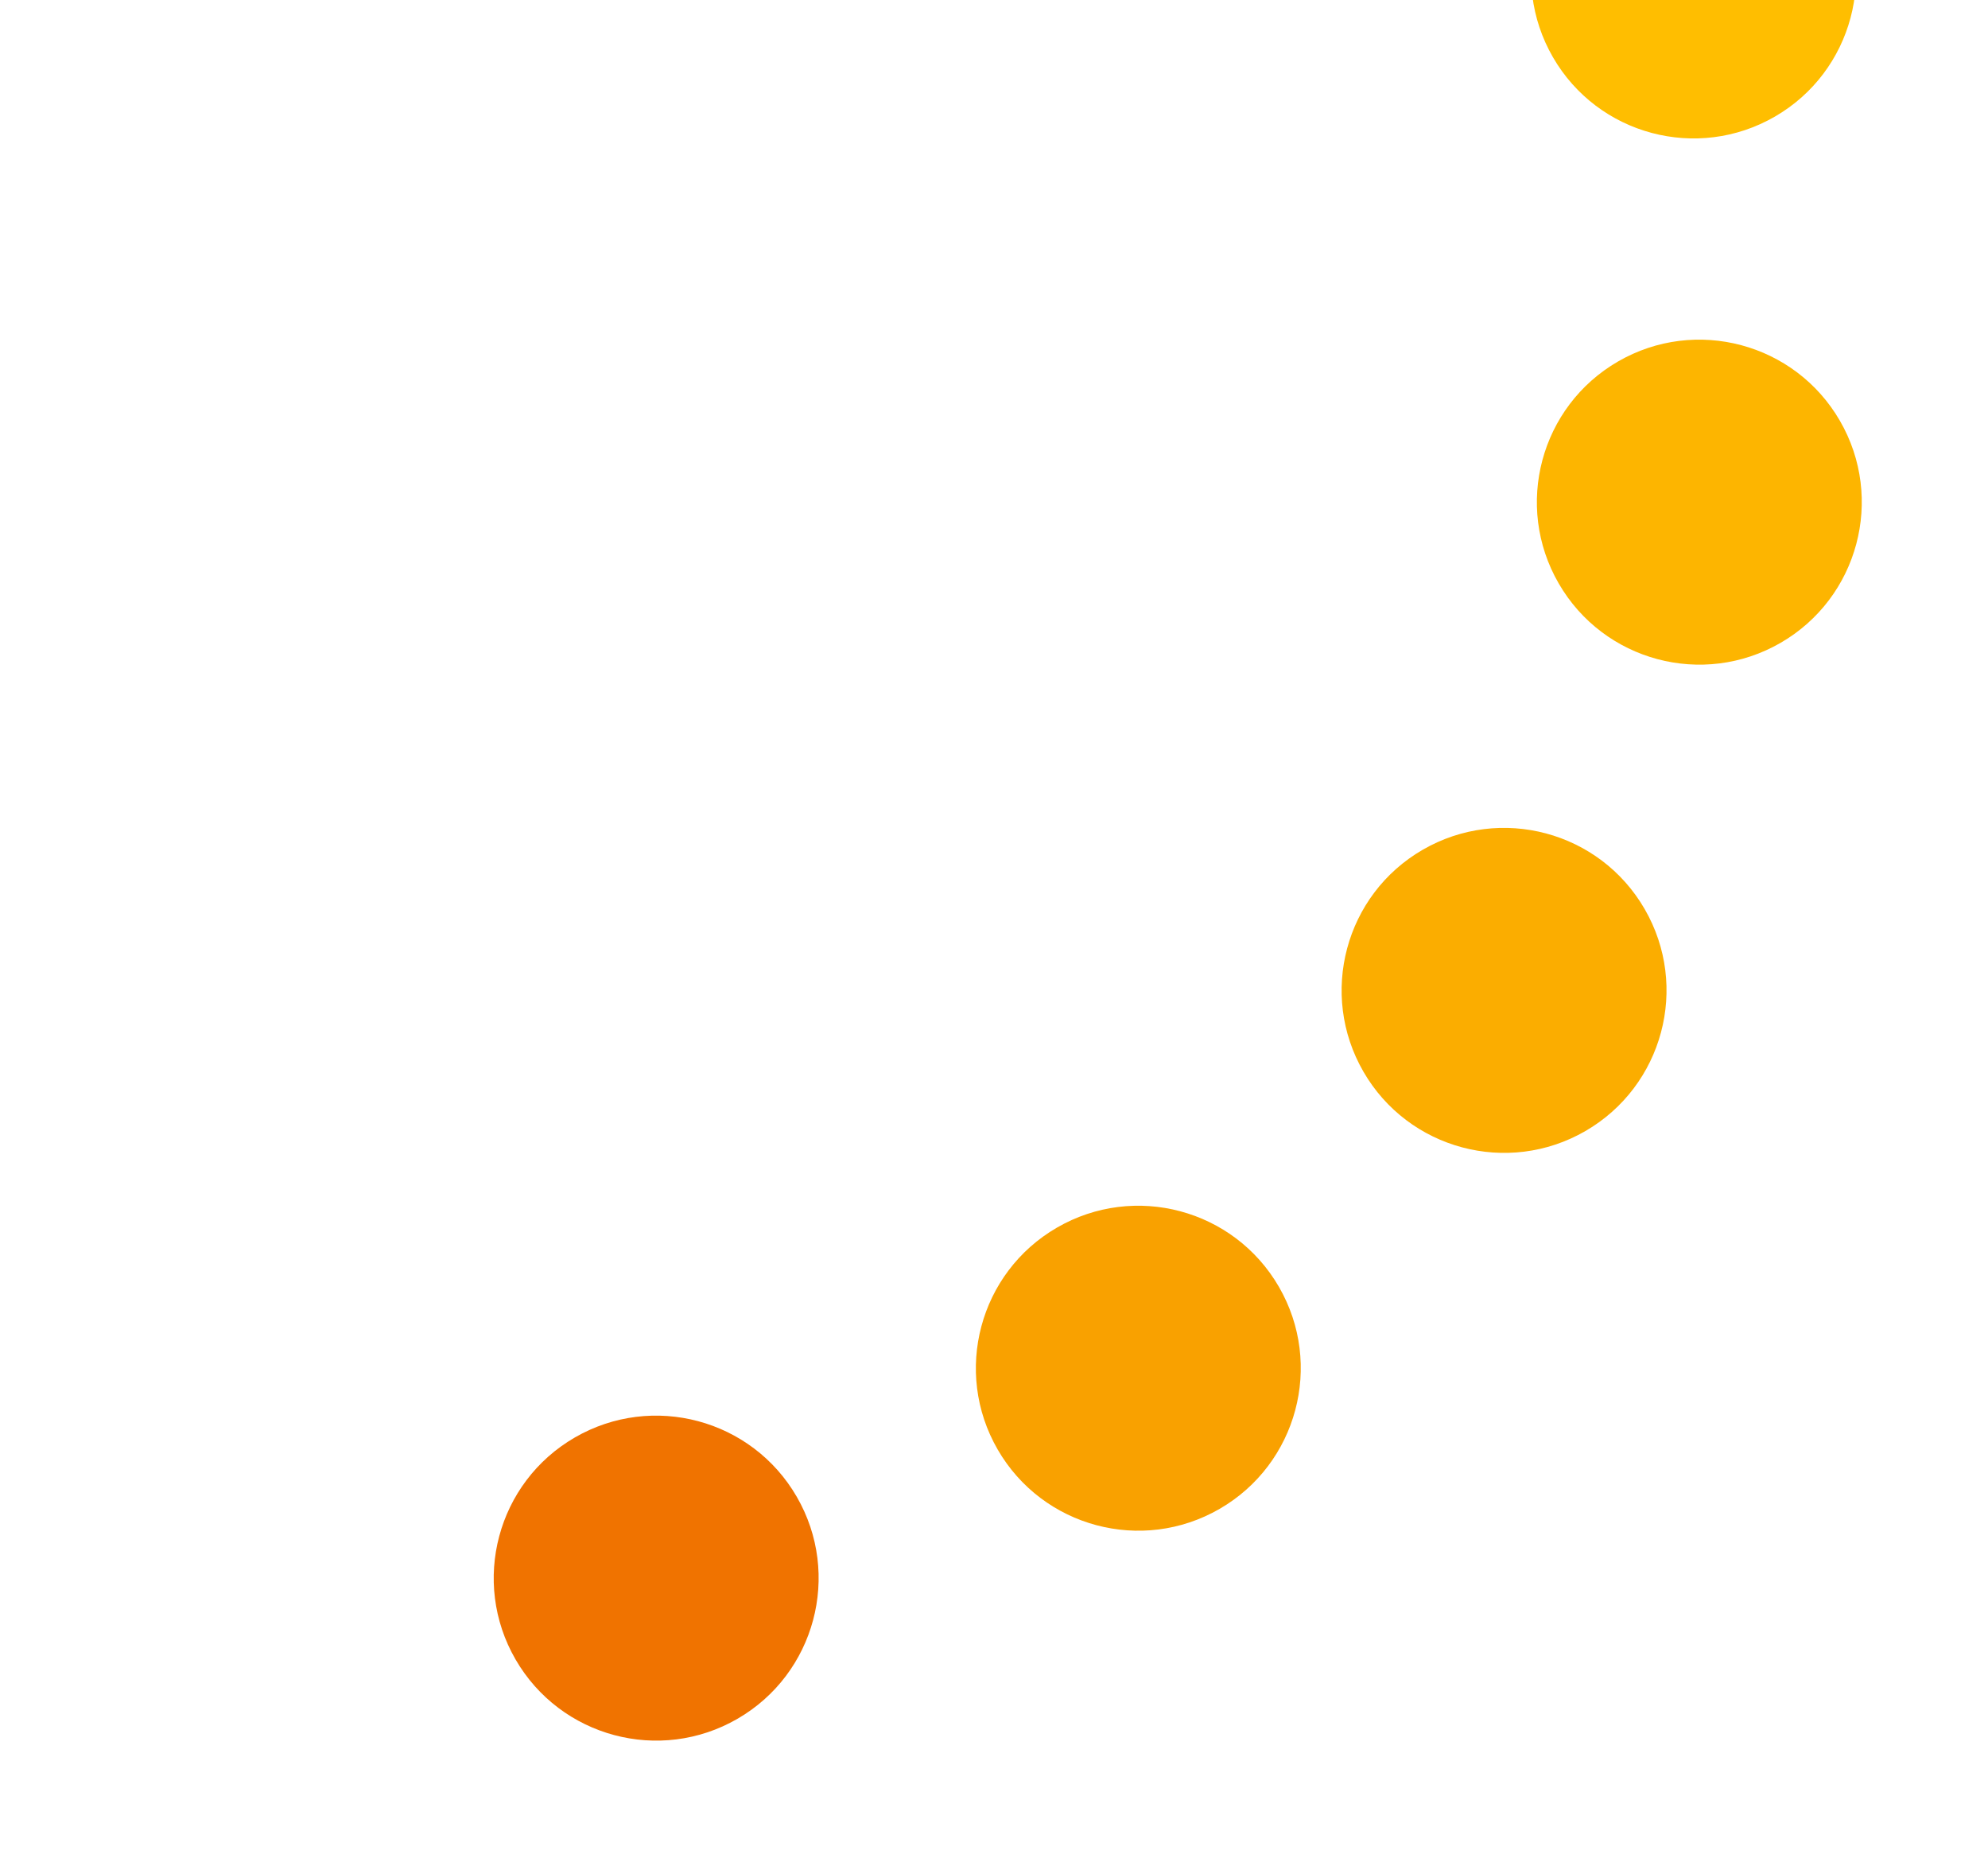 <svg width="63" height="59" viewBox="0 0 63 59" fill="none" xmlns="http://www.w3.org/2000/svg">
<g clip-path="url(#clip0_7316_46572)">
<path d="M51.093 -5.218C48.632 -3.795 47.791 -0.647 49.214 1.815C50.637 4.276 53.786 5.117 56.247 3.694C58.708 2.271 59.55 -0.878 58.126 -3.339C56.703 -5.8 53.554 -6.642 51.093 -5.218Z" fill="#FFBE00"/>
<path d="M51.275 11.453C48.814 12.877 47.972 16.025 49.396 18.486C50.819 20.948 53.968 21.789 56.429 20.366C58.89 18.943 59.731 15.794 58.308 13.333C56.885 10.872 53.736 10.03 51.275 11.453Z" fill="#FDB500"/>
<path d="M45.087 26.922C42.626 28.345 41.785 31.494 43.208 33.955C44.631 36.416 47.78 37.258 50.241 35.835C52.702 34.411 53.544 31.263 52.12 28.802C50.697 26.34 47.549 25.499 45.087 26.922Z" fill="#FBAD00"/>
<path d="M33.497 38.893C31.036 40.316 30.194 43.465 31.617 45.926C33.04 48.387 36.189 49.228 38.65 47.805C41.111 46.382 41.953 43.233 40.53 40.772C39.107 38.311 35.958 37.47 33.497 38.893Z" fill="#F9A100"/>
<path d="M18.217 45.543C15.756 46.966 14.915 50.115 16.338 52.576C17.761 55.037 20.91 55.879 23.371 54.456C25.832 53.033 26.674 49.884 25.25 47.423C23.827 44.962 20.678 44.12 18.217 45.543Z" fill="#F07300"/>
</g>
<defs>
<clipPath id="clip0_7316_46572">
<rect width="64.169" height="39.676" fill="white" transform="translate(75.412 26.553) rotate(149.962)"/>
</clipPath>
</defs>
</svg>
